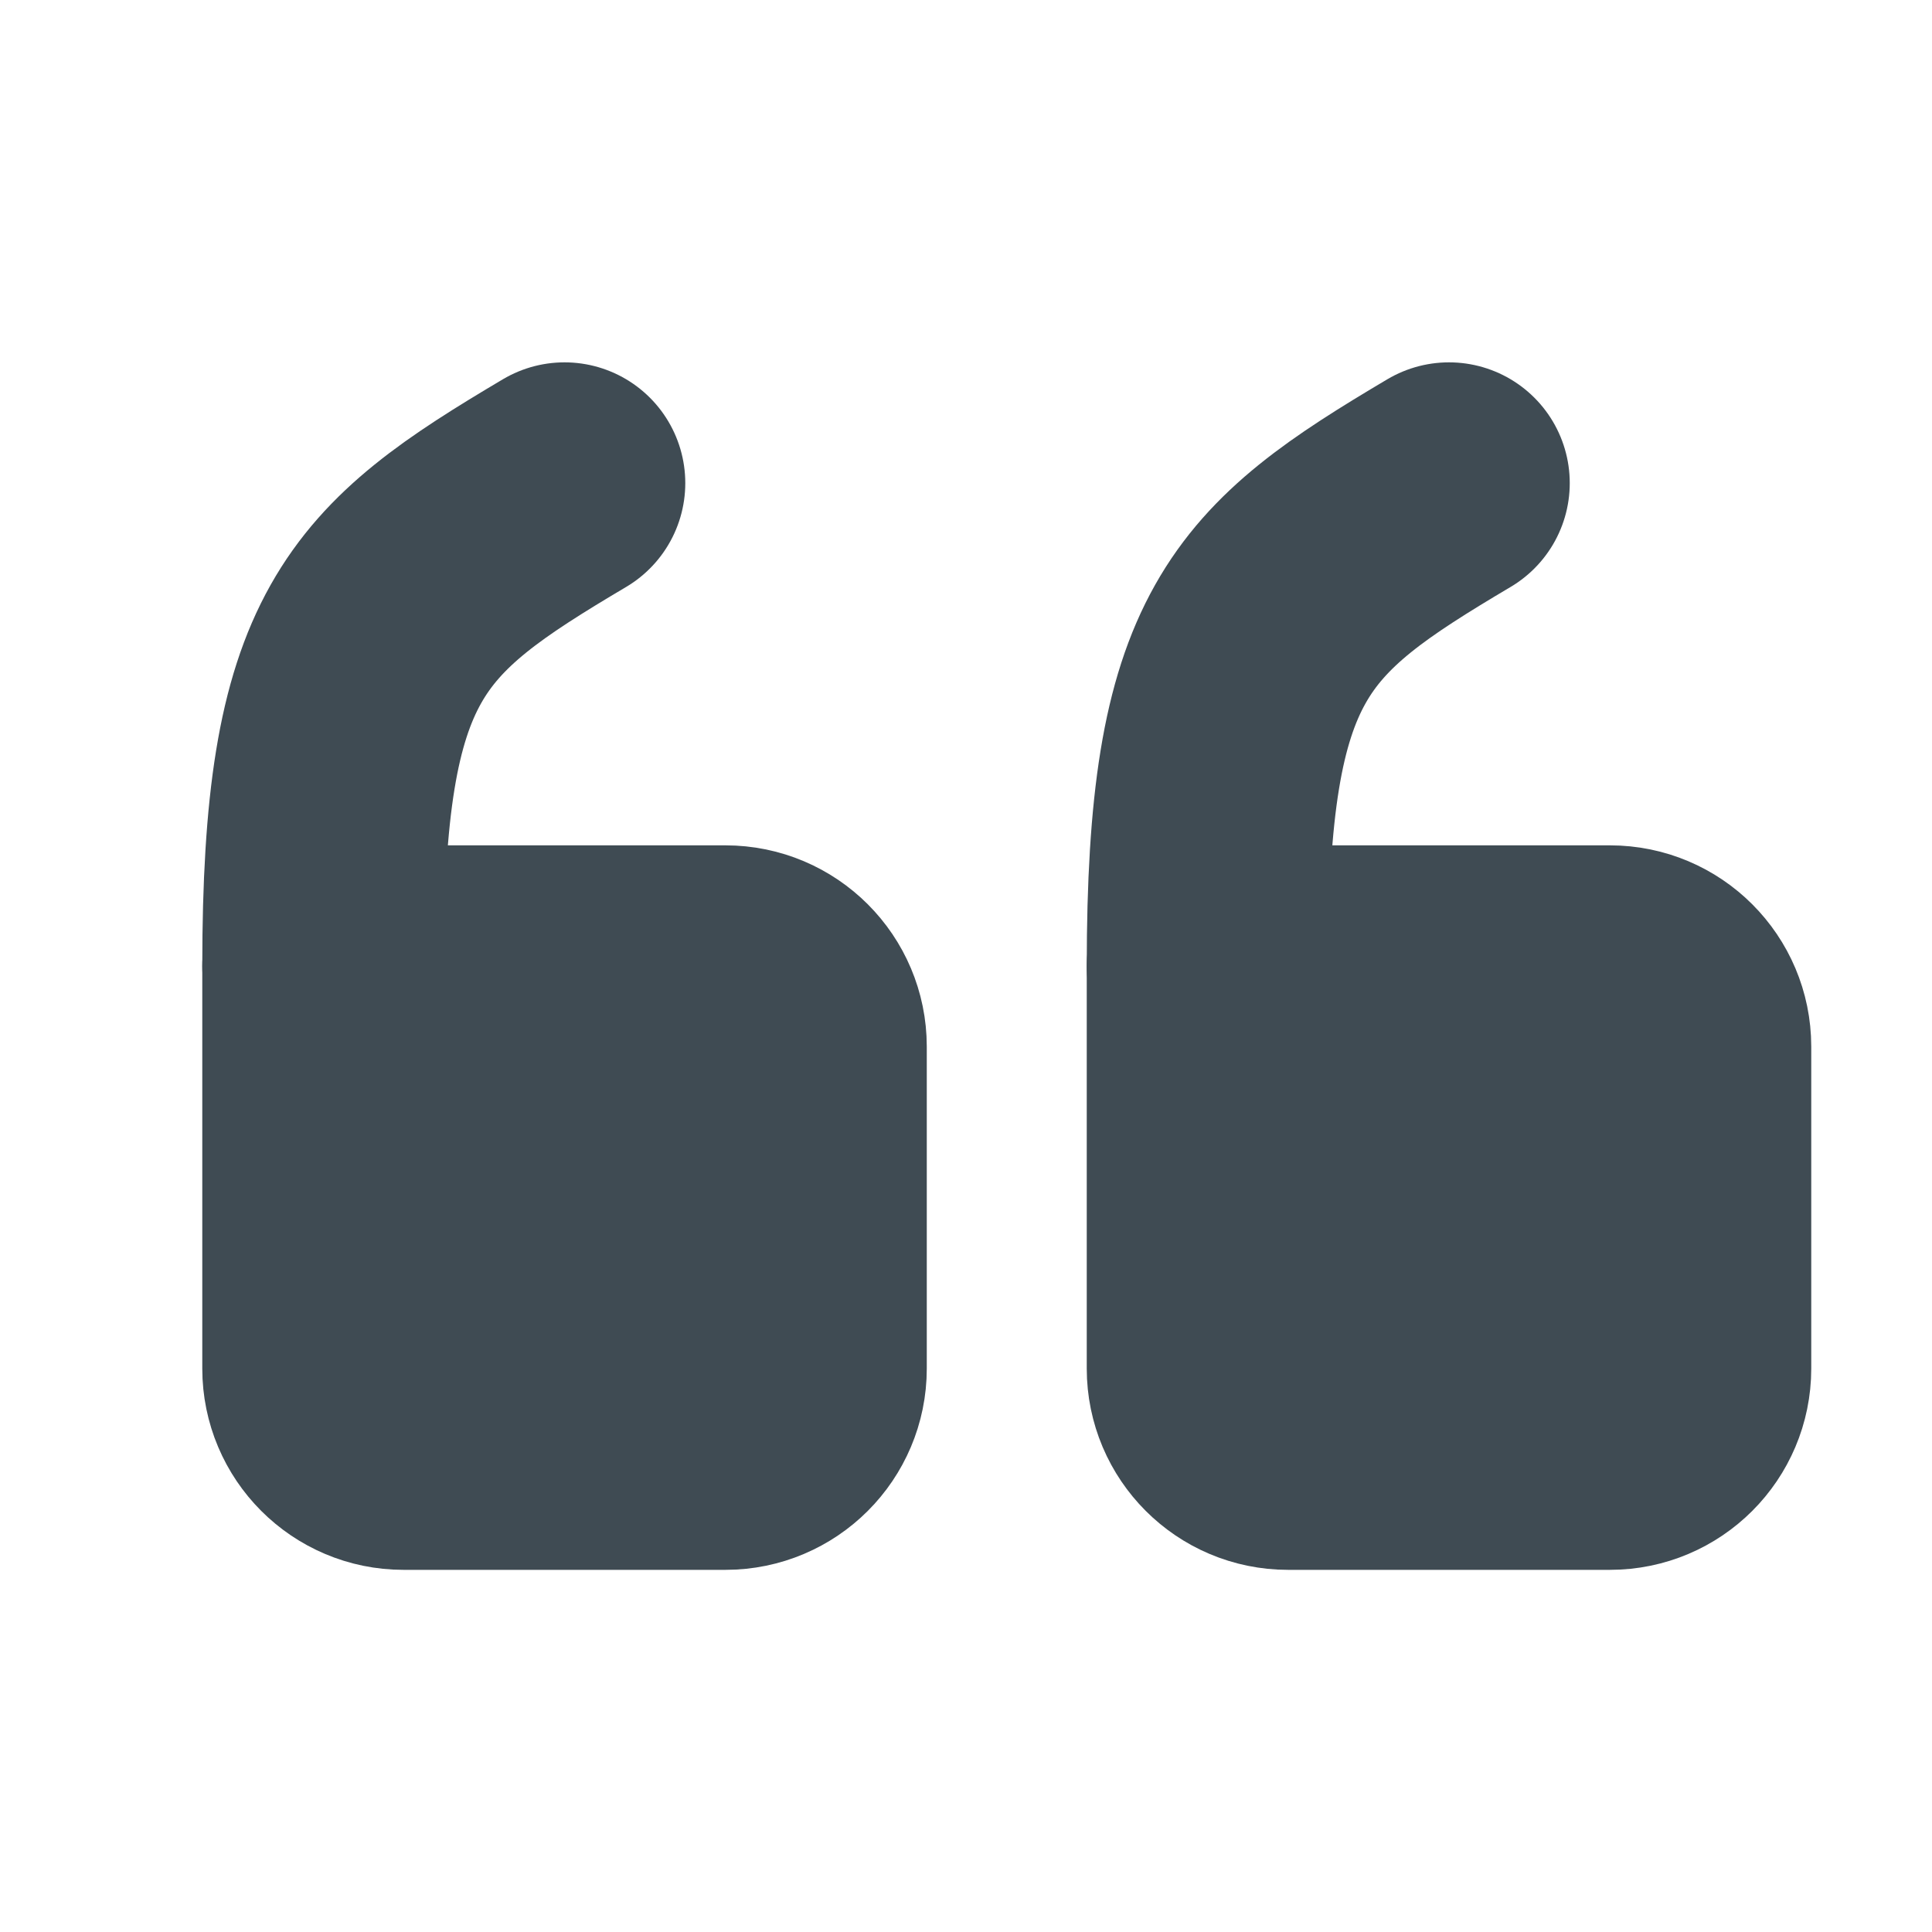 <svg viewBox="0 0 40 40" fill="none" xmlns="http://www.w3.org/2000/svg">
<g id="quote icon">
<g id="Path">
<path fill-rule="evenodd" clip-rule="evenodd" d="M25 20.002H33.333C34.253 20.002 35 20.749 35 21.669V28.335C35 29.255 34.253 30.002 33.333 30.002H26.667C25.747 30.002 25 29.255 25 28.335V20.002Z" fill="#3F4B53"/>
<path d="M25 20.002H33.333C34.253 20.002 35 20.749 35 21.669V28.335C35 29.255 34.253 30.002 33.333 30.002H26.667C25.747 30.002 25 29.255 25 28.335V20.002" stroke="#3F4B53" stroke-width="5" stroke-linecap="round" stroke-linejoin="round"/>
</g>
<path id="Path_2" d="M25 20.002C25 13.335 26.25 12.225 30 10.002" stroke="#3F4B53" stroke-width="5" stroke-linecap="round" stroke-linejoin="round"/>
<g id="Path_3">
<path fill-rule="evenodd" clip-rule="evenodd" d="M6.688 20.002H15.021C15.941 20.002 16.688 20.749 16.688 21.669V28.335C16.688 29.255 15.941 30.002 15.021 30.002H8.354C7.434 30.002 6.688 29.255 6.688 28.335V20.002Z" fill="#3F4B53"/>
<path d="M6.688 20.002H15.021C15.941 20.002 16.688 20.749 16.688 21.669V28.335C16.688 29.255 15.941 30.002 15.021 30.002H8.354C7.434 30.002 6.688 29.255 6.688 28.335V20.002" stroke="#3F4B53" stroke-width="5" stroke-linecap="round" stroke-linejoin="round"/>
</g>
<path id="Path_4" d="M6.688 20.002C6.688 13.335 7.938 12.225 11.688 10.002" stroke="#3F4B53" stroke-width="5" stroke-linecap="round" stroke-linejoin="round"/>
</g>
</svg>
